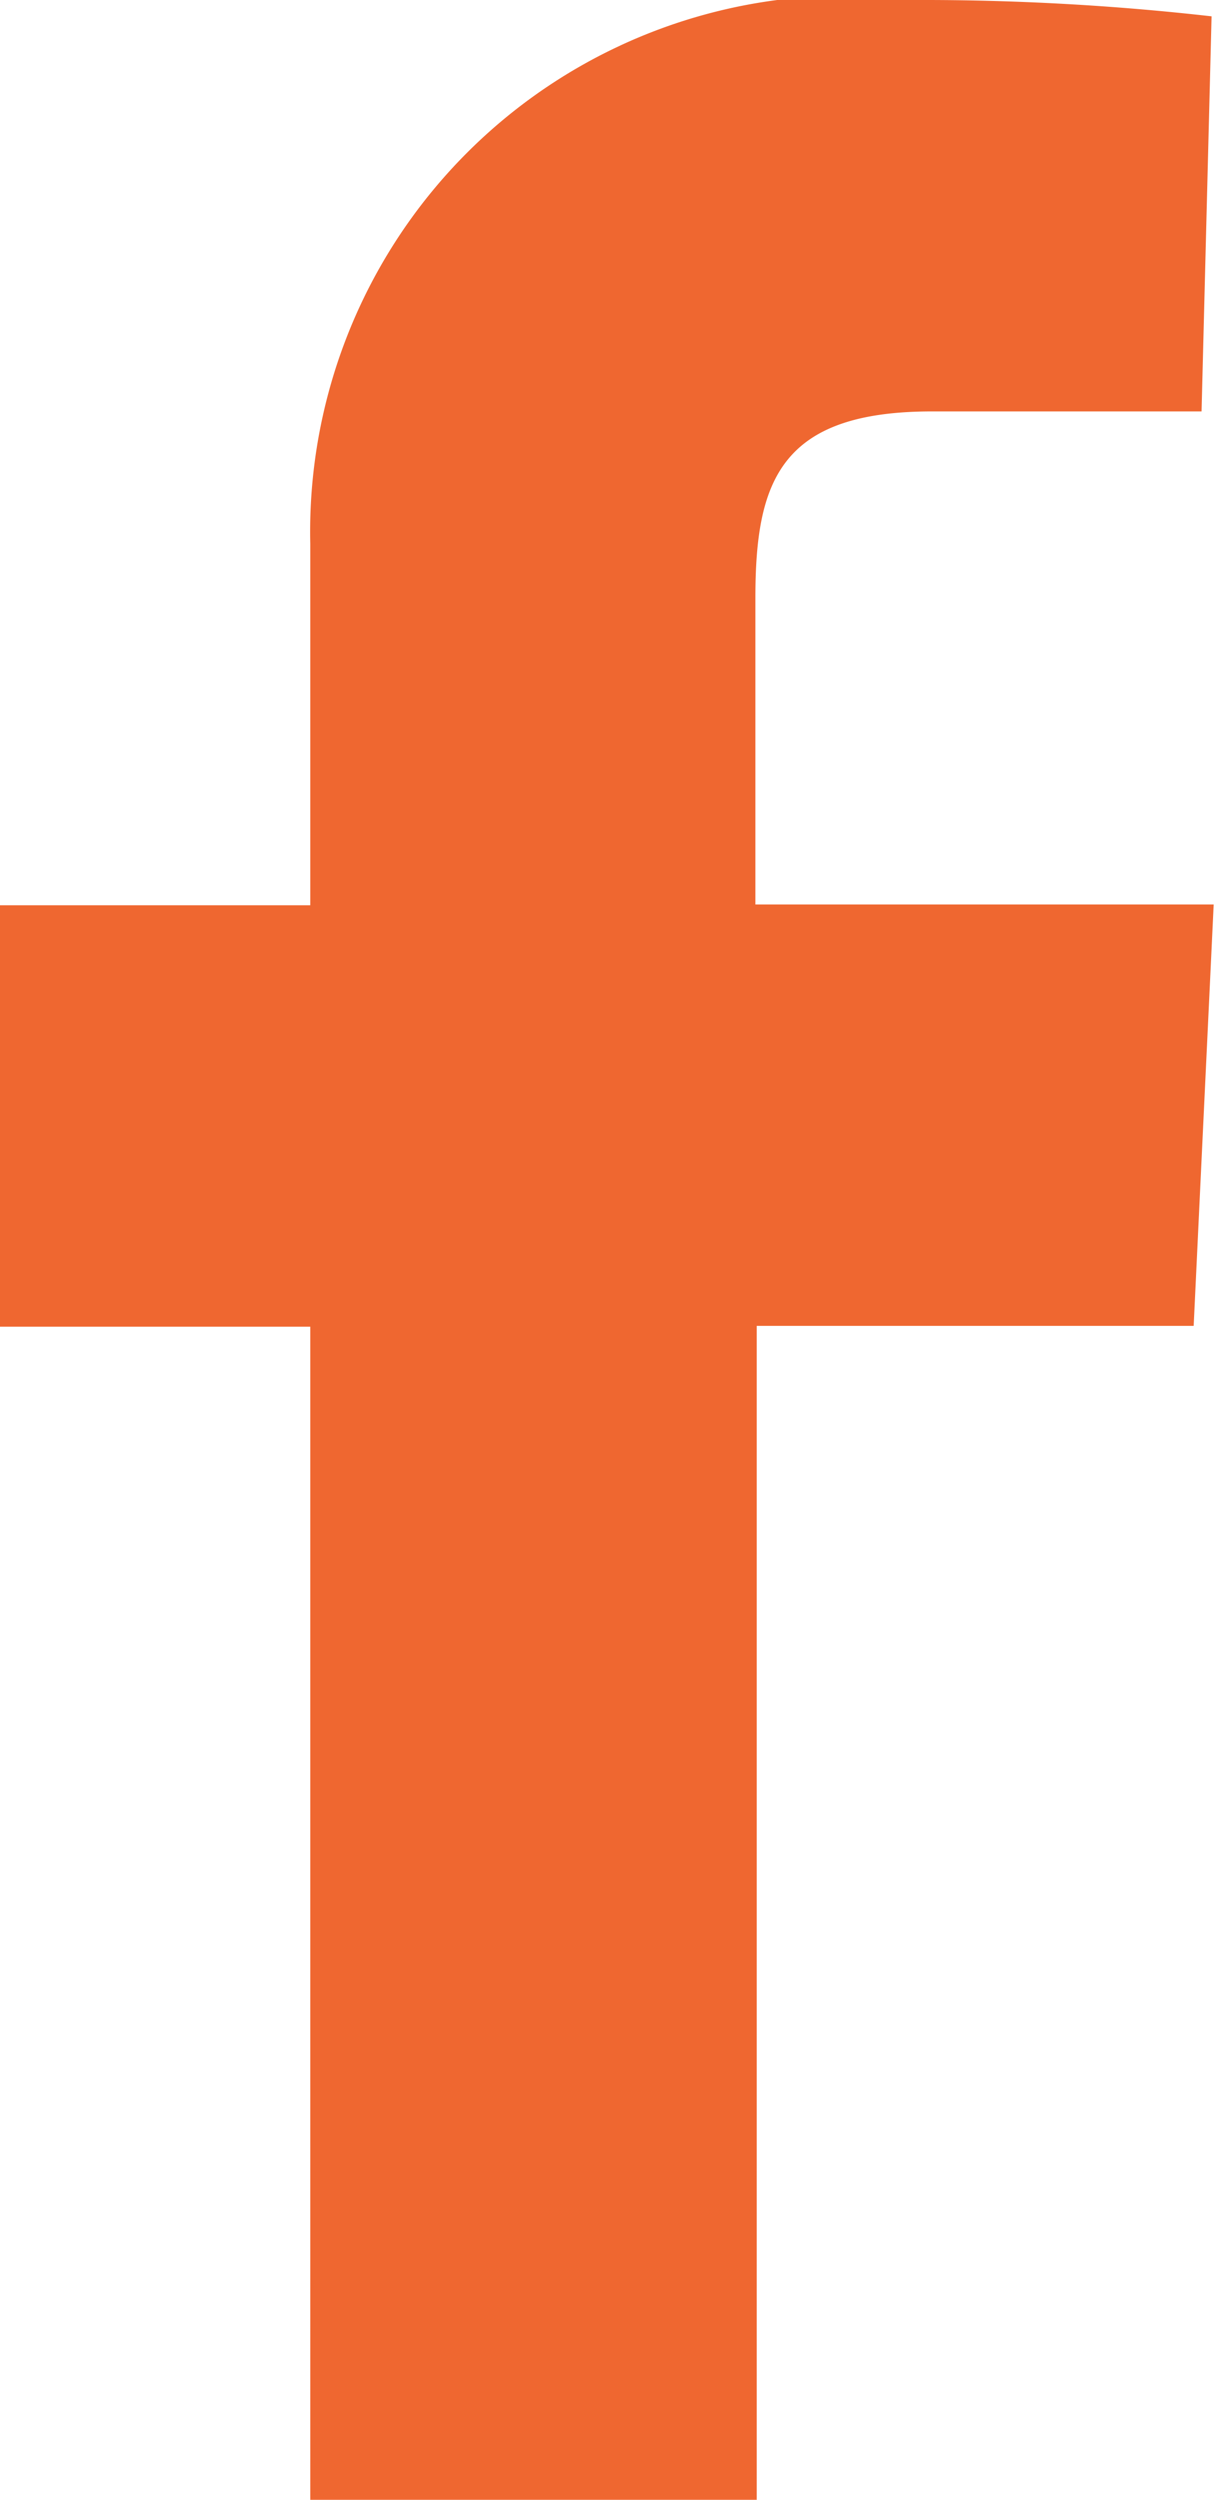 <svg xmlns="http://www.w3.org/2000/svg" width="4.613" height="9.491" viewBox="0 0 4.613 9.491">
  <path id="facebook" d="M1.178,9.491V5.037H0v-1.6H1.178V2.064A2.036,2.036,0,0,1,3.476,0,9.731,9.731,0,0,1,4.6.062l-.038,1.5s-.489,0-1.023,0c-.578,0-.671.266-.671.708V3.434h1.74l-.076,1.6H2.873V9.491h-1.7" fill="#ef6730"/>
</svg>
